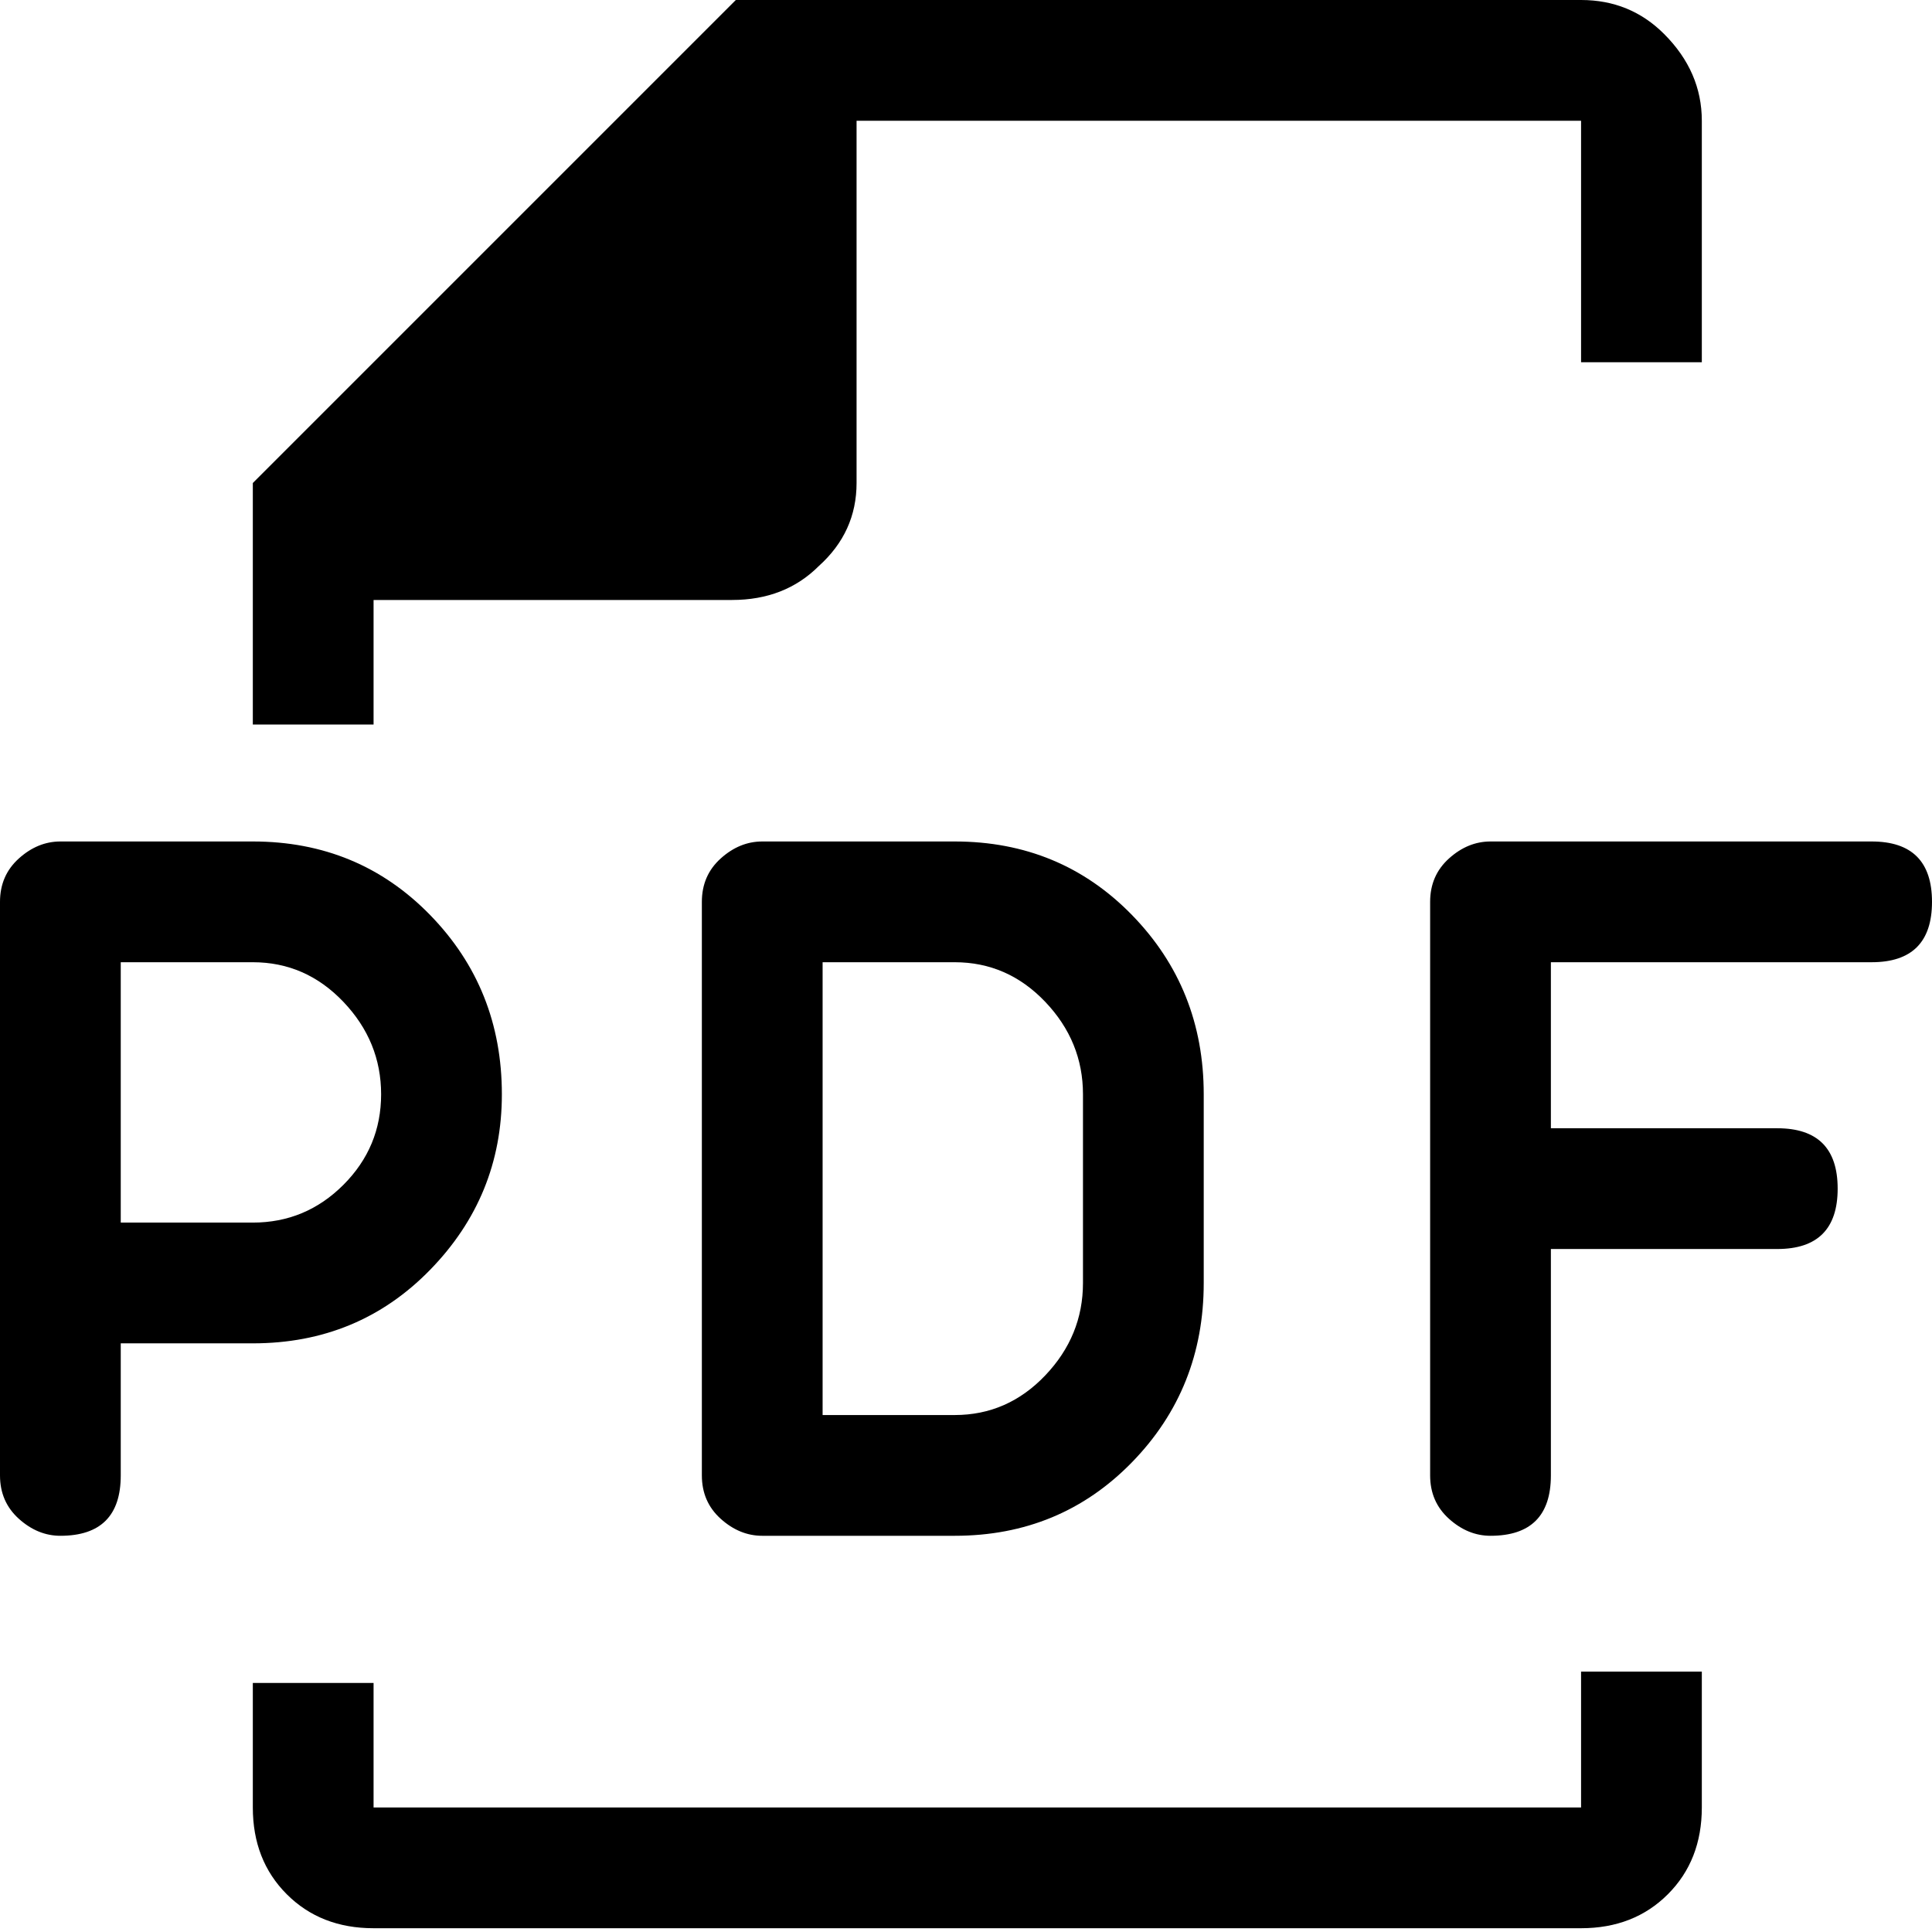 <svg xmlns="http://www.w3.org/2000/svg" viewBox="0 0 512 512">
	<path d="M496 223q16 0 16 16t-16 16h-85v44h60q16 0 16 16t-16 16h-60v60q0 16-16 16-6 0-11-4.5t-5-11.5V239q0-7 5-11.5t11-4.5h101zm-363 67q0 27-19 46.5T67 356H32v35q0 16-16 16-6 0-11-4.5T0 391V239q0-7 5-11.5t11-4.5h51q28 0 47 19.5t19 47.5zM32 324h35q14 0 24-10t10-24-10-24.5T67 255H32v69zm221-101q28 0 47 19.5t19 47.5v50q0 28-19 47.5T253 407h-51q-6 0-11-4.5t-5-11.5V239q0-7 5-11.5t11-4.5h51zm34 67q0-14-10-24.5T253 255h-35v120h35q14 0 24-10.5t10-24.5v-50zm132 153h32v36q0 14-9 23t-23 9H99q-14 0-23-9t-9-23v-33h32v33h320v-36zM99 192H67v-64L195 0h224q13 0 22 9 10 10 10 23v64h-32V32H227v96q0 13-10 22-9 9-23 9H99v33z"/>
</svg>